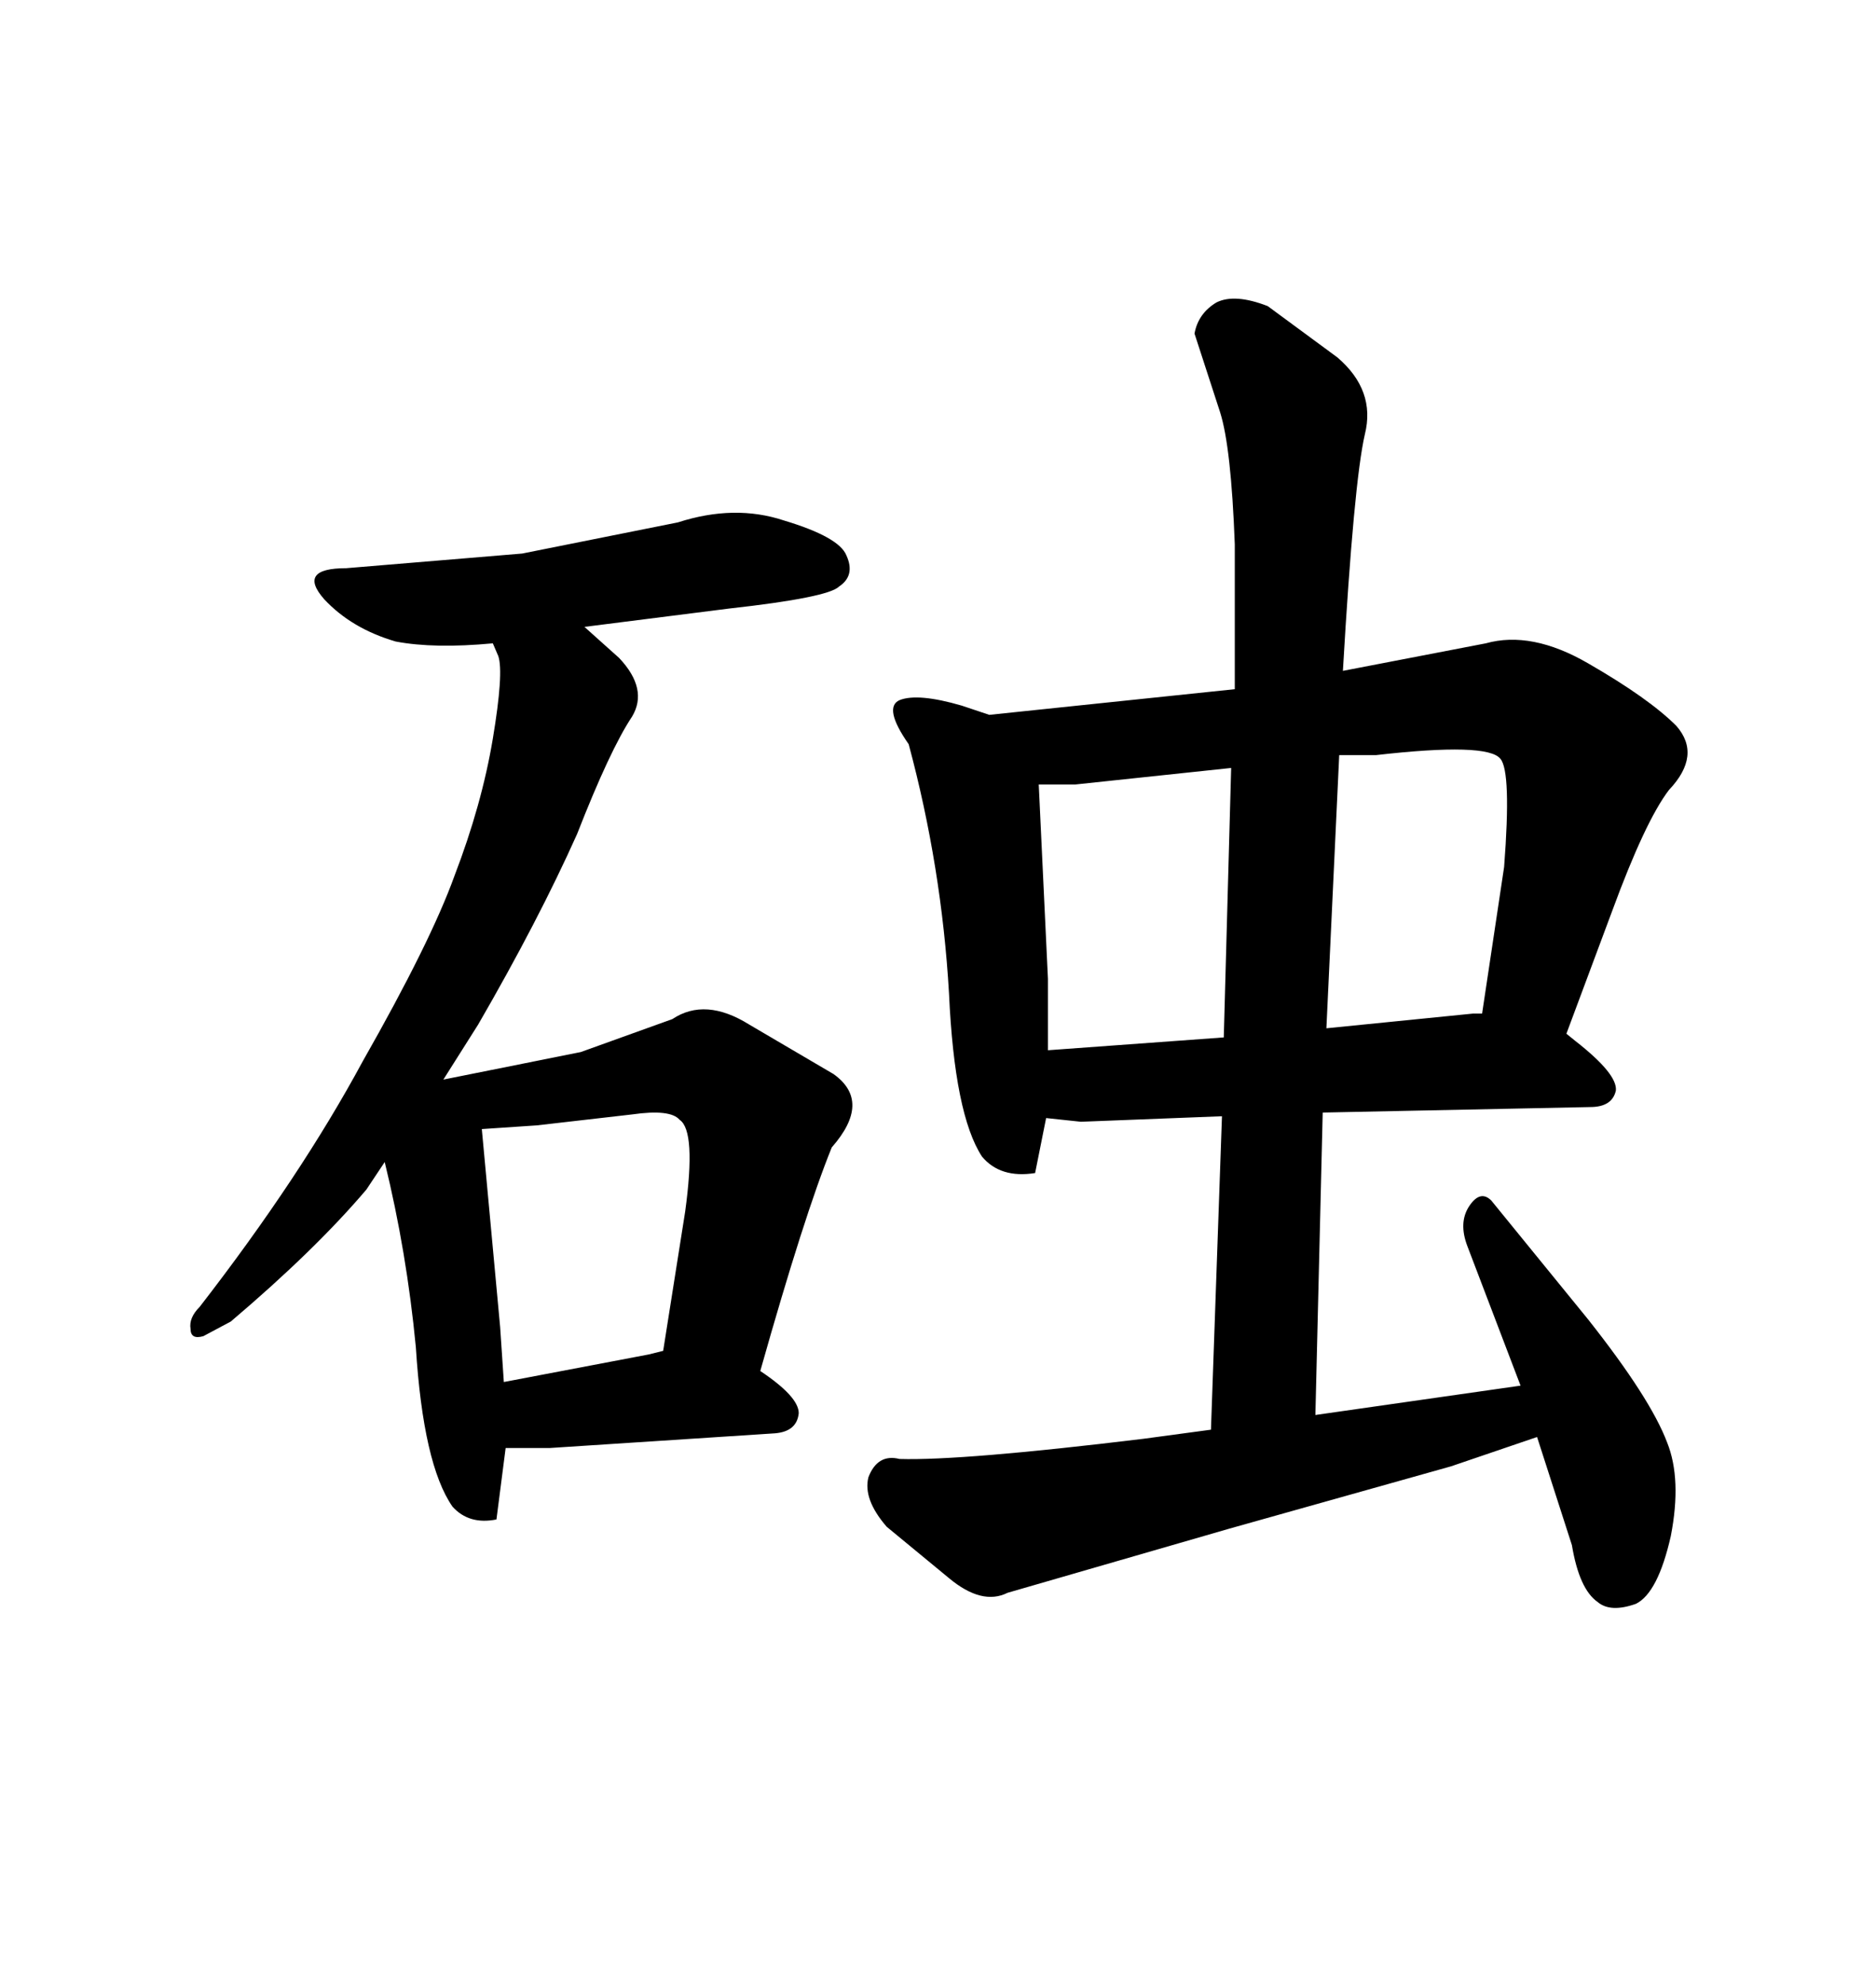 <svg xmlns="http://www.w3.org/2000/svg" xmlns:xlink="http://www.w3.org/1999/xlink" width="300" height="317.285"><path d="M195.41 178.42L172.85 179.30L167.29 178.71L165.53 187.50Q159.96 188.38 157.03 184.86L157.03 184.86Q152.64 178.13 151.76 158.79L151.76 158.79Q150.59 138.57 145.31 118.95L145.31 118.95Q141.21 113.09 143.85 111.91L143.85 111.91Q146.78 110.74 153.81 112.79L153.81 112.79L158.20 114.26L197.46 110.16L197.46 87.01Q196.88 71.48 195.12 65.92L195.12 65.92L191.02 53.32Q191.60 50.10 194.53 48.34L194.53 48.34Q197.46 46.88 202.73 48.93L202.73 48.93L213.87 57.13Q220.02 62.40 218.26 69.43L218.26 69.43Q216.50 77.05 214.75 107.23L214.75 107.23L237.60 102.83Q244.92 100.78 254.00 106.05L254.00 106.05Q263.67 111.62 268.07 116.02L268.07 116.02Q272.17 120.70 266.89 126.27L266.89 126.27Q263.09 131.25 257.81 145.61L257.81 145.61L250.49 165.23L251.95 166.41Q258.69 171.68 258.40 174.32L258.40 174.32Q257.81 176.95 254.30 176.95L254.30 176.95L211.52 177.83L210.35 226.17L243.16 221.48L234.67 199.22Q233.20 195.41 234.96 192.77L234.96 192.77Q236.72 190.14 238.48 191.89L238.48 191.89L254.00 210.94Q263.96 223.54 266.60 230.57L266.60 230.57Q268.95 236.43 267.19 245.51L267.19 245.51Q265.14 254.59 261.62 256.35L261.62 256.35Q257.52 257.81 255.47 256.05L255.47 256.05Q252.54 254.00 251.37 246.97L251.37 246.97L245.80 229.69L232.03 234.38L196.58 244.34L161.13 254.59Q157.03 256.64 151.76 252.25L151.76 252.25L141.80 244.04Q137.99 239.65 138.87 236.13L138.87 236.13Q140.33 232.32 143.85 233.20L143.85 233.20Q153.81 233.50 182.81 229.98L182.81 229.98L193.65 228.52L195.41 178.42ZM212.11 164.36L235.55 162.01L237.01 162.01L240.53 138.57Q241.70 123.34 239.94 121.29L239.94 121.29Q237.89 118.65 220.02 120.70L220.02 120.70L214.16 120.70L212.11 164.36ZM196.88 122.75L171.97 125.39L166.11 125.39L167.58 156.45L167.58 167.87L195.70 165.82L196.88 122.75ZM58.01 169.63L58.01 169.63Q68.85 150.59 72.66 140.04L72.66 140.04Q77.05 128.61 78.81 118.07Q80.57 107.52 79.69 104.88L79.69 104.88L78.81 102.83Q69.43 103.71 63.28 102.54L63.28 102.54Q56.25 100.49 51.86 95.80L51.86 95.80Q47.46 90.82 55.37 90.82L55.37 90.82L83.50 88.48L108.40 83.50Q117.48 80.57 125.39 83.20L125.39 83.20Q134.18 85.84 135.35 88.77L135.35 88.77Q136.82 91.99 134.18 93.75L134.18 93.75Q132.42 95.51 116.60 97.27L116.60 97.27L93.46 100.20L99.02 105.18Q103.71 110.16 101.07 114.55L101.07 114.55Q97.56 119.82 92.29 133.30L92.29 133.30Q86.13 147.07 76.46 163.77L76.46 163.77L70.90 172.56L92.87 168.16L107.52 162.89Q112.79 159.38 119.82 163.77L119.82 163.77L133.30 171.68Q139.45 176.07 133.01 183.40L133.01 183.40Q128.61 194.24 121.58 219.14L121.58 219.14Q127.73 223.24 127.73 225.88L127.73 225.88Q127.44 228.81 123.93 229.10L123.93 229.10L87.89 231.45L80.86 231.45L79.39 242.87Q75 243.75 72.36 240.82L72.36 240.82Q67.68 234.08 66.50 215.33L66.50 215.33Q65.04 200.10 61.52 185.74L61.52 185.74L58.59 190.14Q50.39 199.80 36.91 211.23L36.91 211.23L32.52 213.57Q30.47 214.16 30.47 212.40L30.47 212.40Q30.18 210.64 31.93 208.89L31.93 208.89Q48.05 188.09 58.01 169.63ZM79.98 212.11L80.57 220.90L103.71 216.50L106.05 215.92L109.57 193.65Q111.33 180.76 108.69 179.00L108.69 179.00Q107.23 177.25 101.07 178.13L101.07 178.13L85.84 179.88L77.05 180.47L79.98 212.11Z"/></svg>